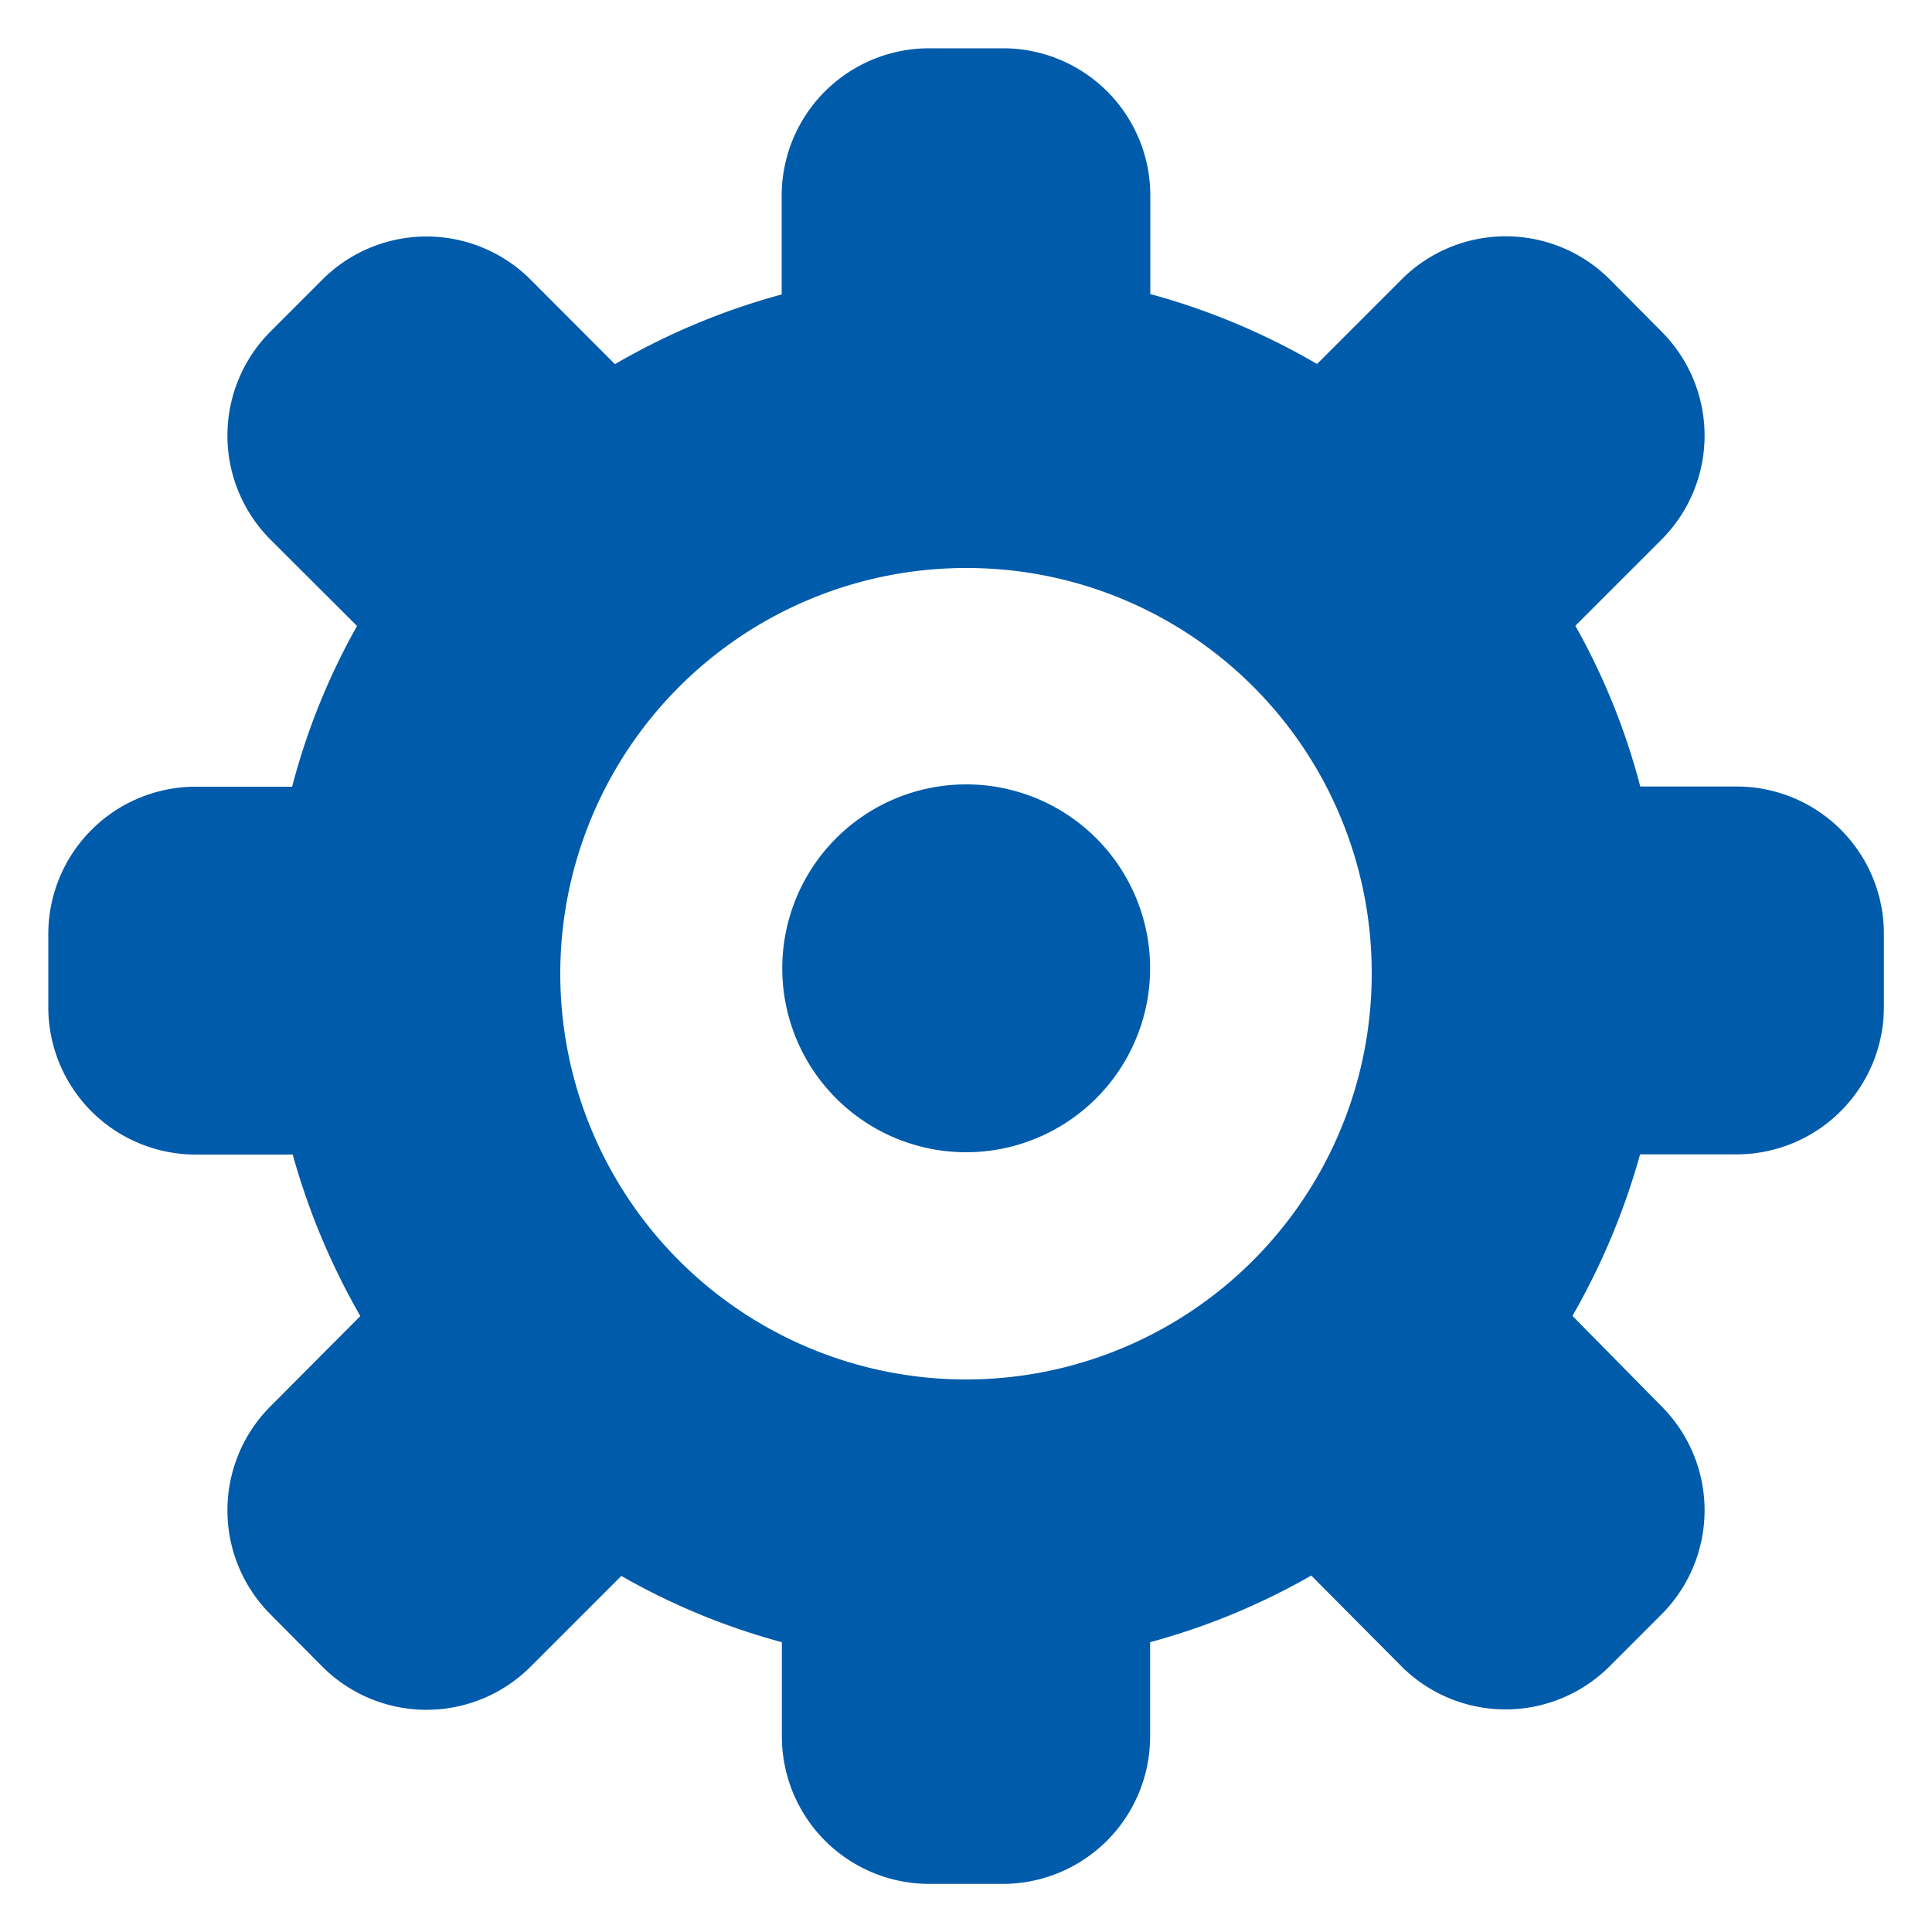 <?xml version="1.0" encoding="UTF-8"?><svg xmlns="http://www.w3.org/2000/svg" id="TAIFUN" viewBox="0 0 100 100"><defs><style>.cls-1{fill:#005bab;fill-rule:evenodd;}</style></defs><title>Settings</title><path class="cls-1" d="M89.89,59.75h-5a36.39,36.39,0,0,1-3.5,8.36L86,72.79a7.62,7.62,0,0,1,0,10.77l-2.69,2.69a7.62,7.62,0,0,1-10.77,0l-4.67-4.7A35.35,35.35,0,0,1,59.53,85v4.89a7.63,7.63,0,0,1-7.62,7.62H48.11a7.63,7.63,0,0,1-7.64-7.62V85a35.08,35.08,0,0,1-8.31-3.43l-4.7,4.7a7.62,7.62,0,0,1-10.77,0L14,83.56a7.62,7.62,0,0,1,0-10.77l4.65-4.67a36.32,36.32,0,0,1-3.5-8.36h-5A7.63,7.63,0,0,1,2.5,52.14V48.33a7.63,7.63,0,0,1,7.62-7.61h5a34.87,34.87,0,0,1,3.36-8.32L14,27.93a7.62,7.62,0,0,1,0-10.77l2.69-2.69a7.62,7.62,0,0,1,10.77,0l4.37,4.38a35.73,35.73,0,0,1,8.63-3.61V10.11A7.63,7.63,0,0,1,48.11,2.5h3.81a7.62,7.62,0,0,1,7.62,7.61v5.11a35.79,35.79,0,0,1,8.63,3.62l4.38-4.38a7.62,7.62,0,0,1,10.77,0L86,17.16a7.62,7.62,0,0,1,0,10.77l-4.46,4.46a34.87,34.87,0,0,1,3.36,8.32h5a7.62,7.62,0,0,1,7.61,7.61v3.81A7.63,7.63,0,0,1,89.89,59.75ZM50,29.4a21,21,0,1,0,21,21A20.95,20.95,0,0,0,50,29.4Zm0,30.24a9.52,9.52,0,1,1,9.53-9.53A9.53,9.53,0,0,1,50,59.64Z"/></svg>